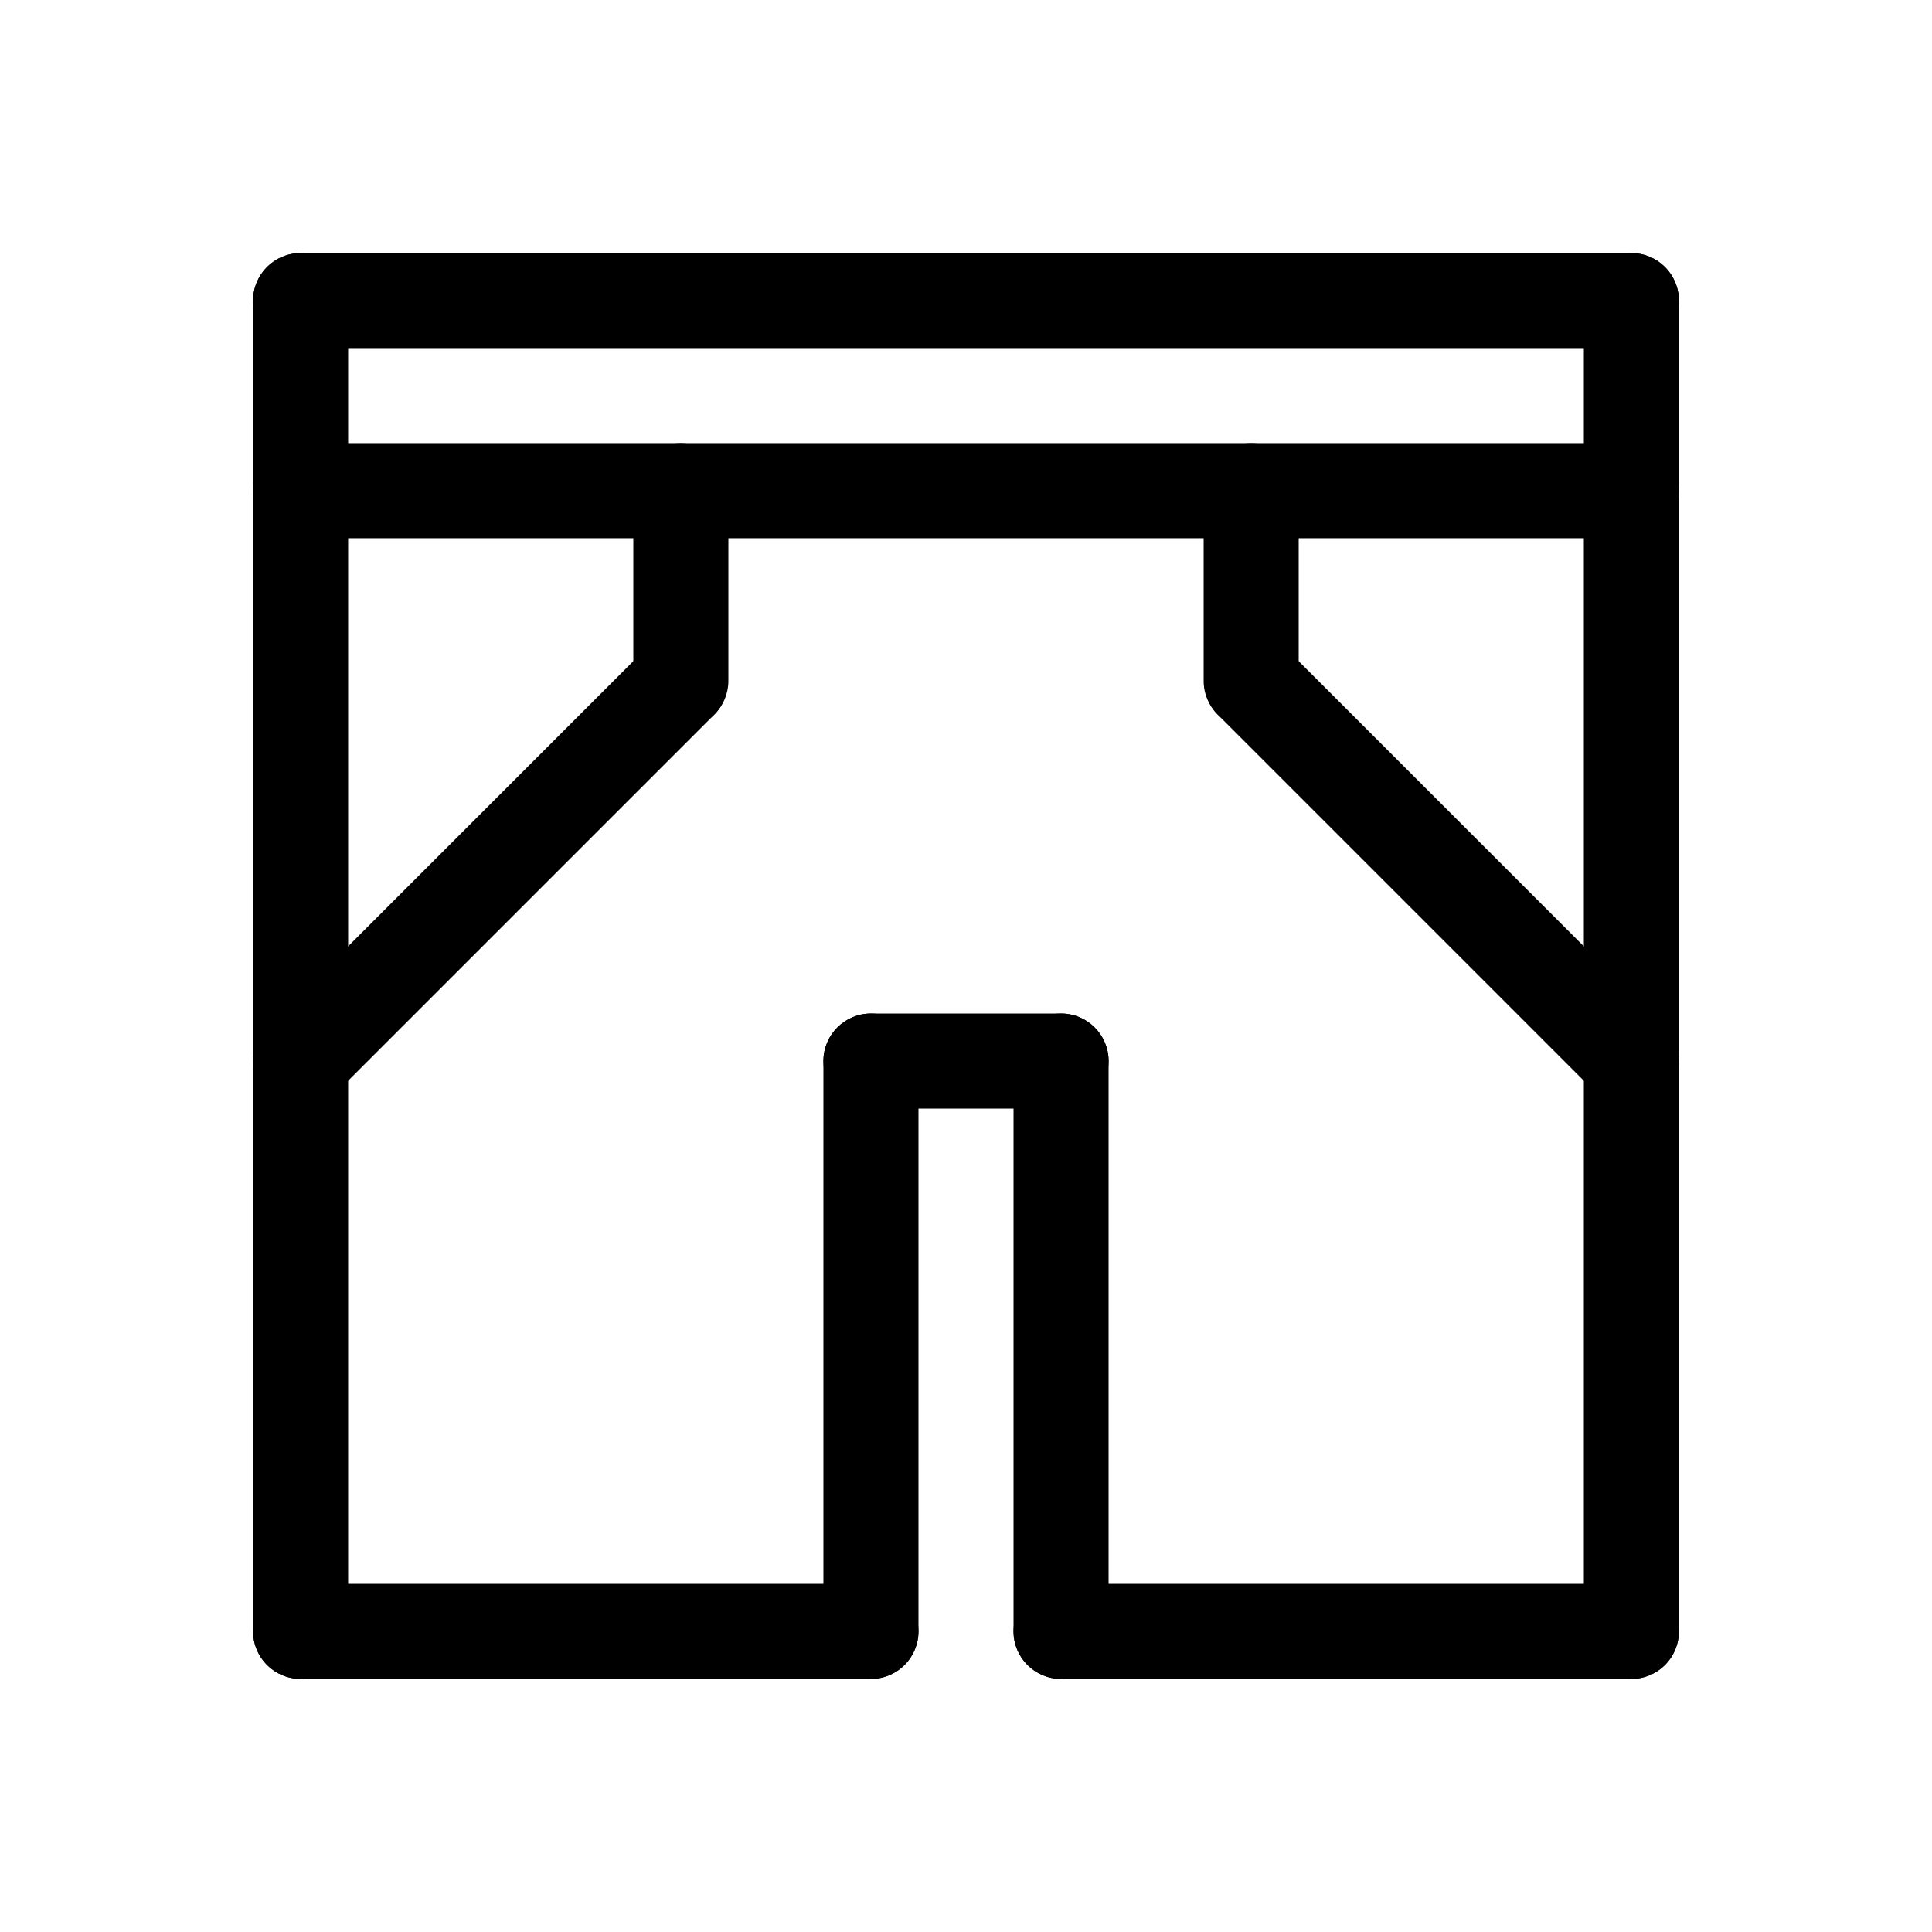 <?xml version="1.0" encoding="UTF-8"?>
<!-- Uploaded to: ICON Repo, www.svgrepo.com, Generator: ICON Repo Mixer Tools -->
<svg fill="#000000" width="800px" height="800px" version="1.1" viewBox="144 144 512 512" xmlns="http://www.w3.org/2000/svg">
 <g>
  <path d="m374.81 588.93h-151.14c-6.953 0-12.594-5.637-12.594-12.594s5.641-12.594 12.594-12.594h151.14c6.957 0 12.594 5.637 12.594 12.594s-5.637 12.594-12.594 12.594z"/>
  <path d="m576.33 588.93h-151.14c-6.953 0-12.594-5.637-12.594-12.594s5.641-12.594 12.594-12.594h151.14c6.957 0 12.594 5.637 12.594 12.594s-5.637 12.594-12.594 12.594z"/>
  <path d="m223.66 588.93c-6.953 0-12.594-5.637-12.594-12.594v-352.67c0-6.953 5.641-12.594 12.594-12.594 6.957 0 12.598 5.641 12.598 12.594v352.67c0 3.34-1.328 6.543-3.691 8.906-2.359 2.363-5.566 3.688-8.906 3.688z"/>
  <path d="m576.33 588.93c-6.957 0-12.594-5.637-12.594-12.594v-352.67c0-6.953 5.637-12.594 12.594-12.594s12.594 5.641 12.594 12.594v352.67c0 3.34-1.324 6.543-3.688 8.906s-5.566 3.688-8.906 3.688z"/>
  <path d="m576.33 236.26h-352.67c-6.953 0-12.594-5.641-12.594-12.598 0-6.953 5.641-12.594 12.594-12.594h352.67c6.957 0 12.594 5.641 12.594 12.594 0 6.957-5.637 12.598-12.594 12.598z"/>
  <path d="m576.33 286.64h-352.67c-6.953 0-12.594-5.637-12.594-12.594s5.641-12.598 12.594-12.598h352.67c6.957 0 12.594 5.641 12.594 12.598s-5.637 12.594-12.594 12.594z"/>
  <path d="m374.81 588.93c-6.957 0-12.598-5.637-12.598-12.594v-151.14c0-6.953 5.641-12.594 12.598-12.594 6.957 0 12.594 5.641 12.594 12.594v151.14c0 3.34-1.324 6.543-3.688 8.906-2.363 2.363-5.566 3.688-8.906 3.688z"/>
  <path d="m425.19 588.93c-6.953 0-12.594-5.637-12.594-12.594v-151.14c0-6.953 5.641-12.594 12.594-12.594 6.957 0 12.598 5.641 12.598 12.594v151.14c0 3.34-1.328 6.543-3.691 8.906-2.359 2.363-5.562 3.688-8.906 3.688z"/>
  <path d="m425.19 437.79h-50.379c-6.957 0-12.598-5.641-12.598-12.598 0-6.953 5.641-12.594 12.598-12.594h50.379c6.957 0 12.598 5.641 12.598 12.594 0 6.957-5.641 12.598-12.598 12.598z"/>
  <path d="m223.66 437.79c-5.094 0-9.684-3.07-11.633-7.777-1.949-4.707-0.871-10.121 2.731-13.723l100.76-100.76c4.938-4.805 12.816-4.75 17.688 0.121 4.871 4.871 4.926 12.75 0.121 17.688l-100.76 100.76c-2.359 2.367-5.562 3.695-8.906 3.691z"/>
  <path d="m324.43 337.02c-6.953 0-12.594-5.641-12.594-12.598v-50.379c0-6.957 5.641-12.598 12.594-12.598 6.957 0 12.598 5.641 12.598 12.598v50.379c0 3.34-1.328 6.547-3.691 8.906-2.359 2.363-5.566 3.691-8.906 3.691z"/>
  <path d="m576.33 437.79c-3.34 0.004-6.547-1.324-8.906-3.691l-100.76-100.76c-4.805-4.938-4.75-12.816 0.121-17.688 4.871-4.871 12.754-4.926 17.691-0.121l100.76 100.76c3.602 3.602 4.676 9.016 2.727 13.723-1.949 4.707-6.539 7.777-11.633 7.777z"/>
  <path d="m475.57 337.02c-6.957 0-12.594-5.641-12.594-12.598v-50.379c0-6.957 5.637-12.598 12.594-12.598 6.957 0 12.594 5.641 12.594 12.598v50.379c0 3.34-1.324 6.547-3.688 8.906-2.363 2.363-5.566 3.691-8.906 3.691z"/>
 </g>
</svg>